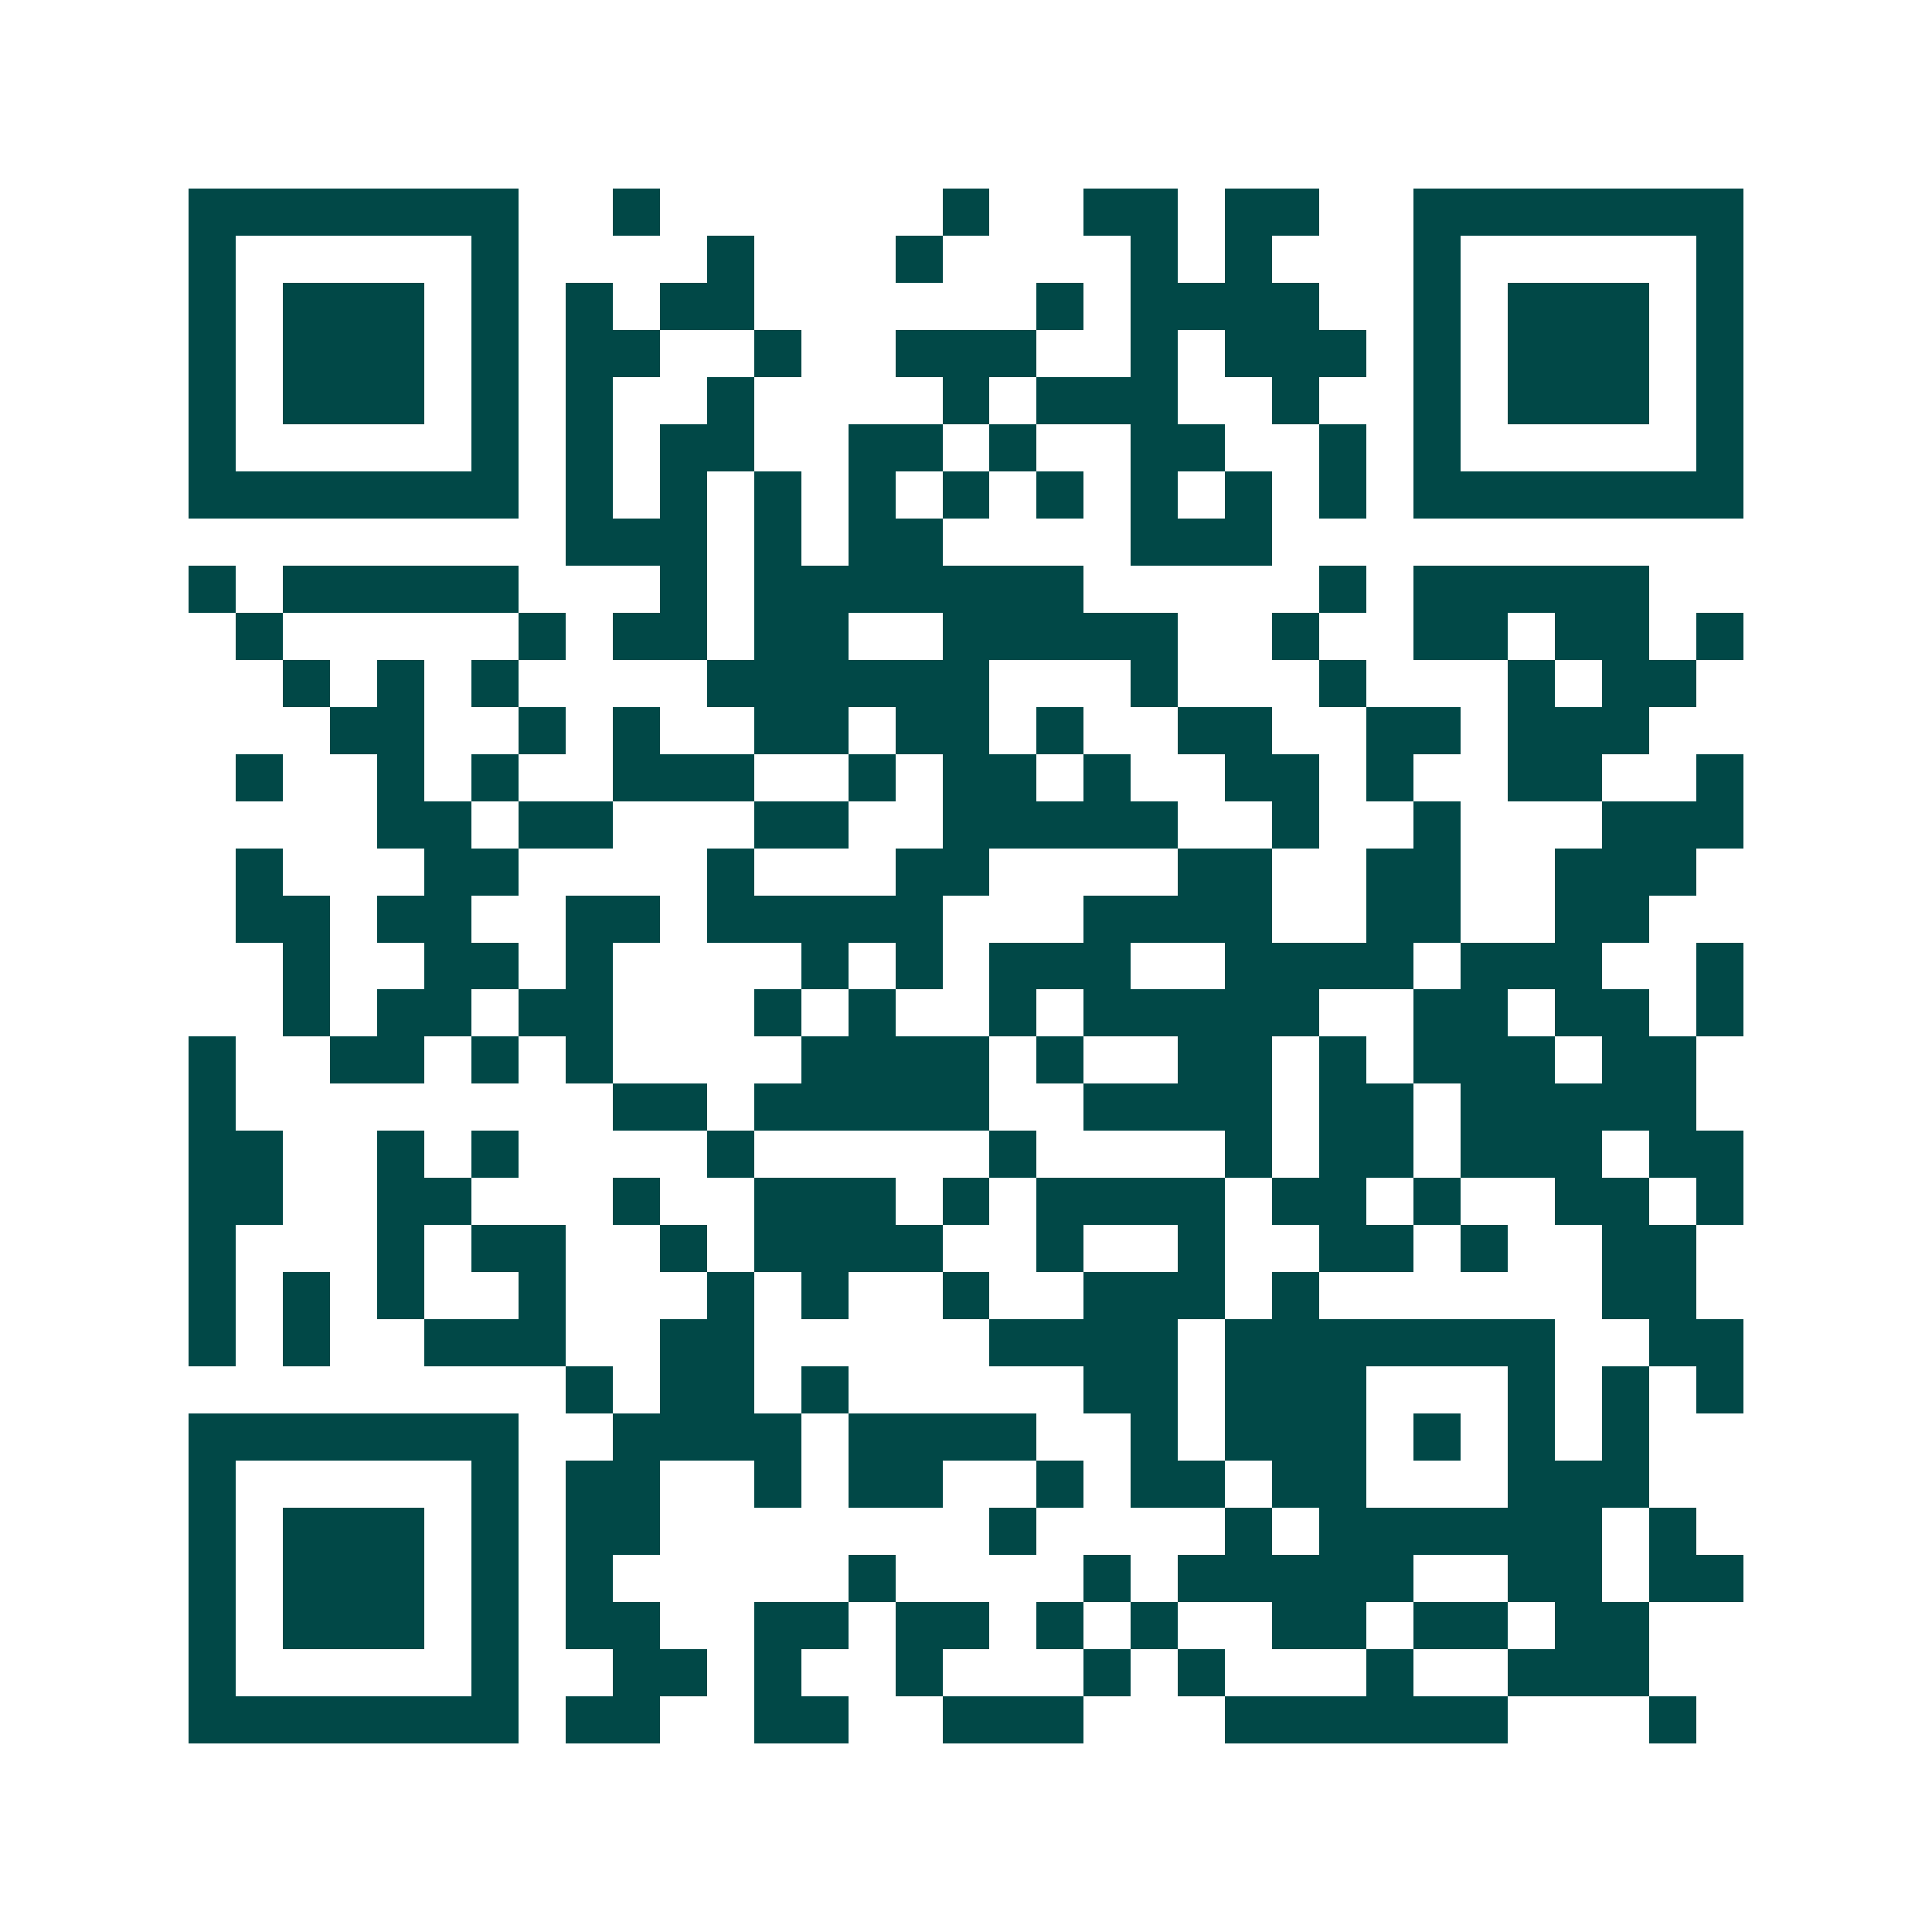 <svg xmlns="http://www.w3.org/2000/svg" width="200" height="200" viewBox="0 0 41 41" shape-rendering="crispEdges"><path fill="#ffffff" d="M0 0h41v41H0z"/><path stroke="#014847" d="M4 4.5h7m2 0h1m6 0h1m2 0h2m1 0h2m2 0h7M4 5.5h1m5 0h1m4 0h1m3 0h1m4 0h1m1 0h1m3 0h1m5 0h1M4 6.5h1m1 0h3m1 0h1m1 0h1m1 0h2m6 0h1m1 0h4m2 0h1m1 0h3m1 0h1M4 7.5h1m1 0h3m1 0h1m1 0h2m2 0h1m2 0h3m2 0h1m1 0h3m1 0h1m1 0h3m1 0h1M4 8.5h1m1 0h3m1 0h1m1 0h1m2 0h1m4 0h1m1 0h3m2 0h1m2 0h1m1 0h3m1 0h1M4 9.5h1m5 0h1m1 0h1m1 0h2m2 0h2m1 0h1m2 0h2m2 0h1m1 0h1m5 0h1M4 10.5h7m1 0h1m1 0h1m1 0h1m1 0h1m1 0h1m1 0h1m1 0h1m1 0h1m1 0h1m1 0h7M12 11.5h3m1 0h1m1 0h2m4 0h3M4 12.5h1m1 0h5m3 0h1m1 0h7m5 0h1m1 0h5M5 13.5h1m5 0h1m1 0h2m1 0h2m2 0h5m2 0h1m2 0h2m1 0h2m1 0h1M6 14.5h1m1 0h1m1 0h1m4 0h6m3 0h1m3 0h1m3 0h1m1 0h2M7 15.5h2m2 0h1m1 0h1m2 0h2m1 0h2m1 0h1m2 0h2m2 0h2m1 0h3M5 16.5h1m2 0h1m1 0h1m2 0h3m2 0h1m1 0h2m1 0h1m2 0h2m1 0h1m2 0h2m2 0h1M8 17.5h2m1 0h2m3 0h2m2 0h5m2 0h1m2 0h1m3 0h3M5 18.5h1m3 0h2m4 0h1m3 0h2m4 0h2m2 0h2m2 0h3M5 19.5h2m1 0h2m2 0h2m1 0h5m3 0h4m2 0h2m2 0h2M6 20.5h1m2 0h2m1 0h1m4 0h1m1 0h1m1 0h3m2 0h4m1 0h3m2 0h1M6 21.5h1m1 0h2m1 0h2m3 0h1m1 0h1m2 0h1m1 0h5m2 0h2m1 0h2m1 0h1M4 22.5h1m2 0h2m1 0h1m1 0h1m4 0h4m1 0h1m2 0h2m1 0h1m1 0h3m1 0h2M4 23.5h1m8 0h2m1 0h5m2 0h4m1 0h2m1 0h5M4 24.5h2m2 0h1m1 0h1m4 0h1m5 0h1m4 0h1m1 0h2m1 0h3m1 0h2M4 25.5h2m2 0h2m3 0h1m2 0h3m1 0h1m1 0h4m1 0h2m1 0h1m2 0h2m1 0h1M4 26.5h1m3 0h1m1 0h2m2 0h1m1 0h4m2 0h1m2 0h1m2 0h2m1 0h1m2 0h2M4 27.5h1m1 0h1m1 0h1m2 0h1m3 0h1m1 0h1m2 0h1m2 0h3m1 0h1m6 0h2M4 28.5h1m1 0h1m2 0h3m2 0h2m5 0h4m1 0h7m2 0h2M12 29.5h1m1 0h2m1 0h1m5 0h2m1 0h3m3 0h1m1 0h1m1 0h1M4 30.5h7m2 0h4m1 0h4m2 0h1m1 0h3m1 0h1m1 0h1m1 0h1M4 31.5h1m5 0h1m1 0h2m2 0h1m1 0h2m2 0h1m1 0h2m1 0h2m3 0h3M4 32.5h1m1 0h3m1 0h1m1 0h2m7 0h1m4 0h1m1 0h6m1 0h1M4 33.5h1m1 0h3m1 0h1m1 0h1m5 0h1m4 0h1m1 0h5m2 0h2m1 0h2M4 34.5h1m1 0h3m1 0h1m1 0h2m2 0h2m1 0h2m1 0h1m1 0h1m2 0h2m1 0h2m1 0h2M4 35.5h1m5 0h1m2 0h2m1 0h1m2 0h1m3 0h1m1 0h1m3 0h1m2 0h3M4 36.5h7m1 0h2m2 0h2m2 0h3m3 0h6m3 0h1"/></svg>
